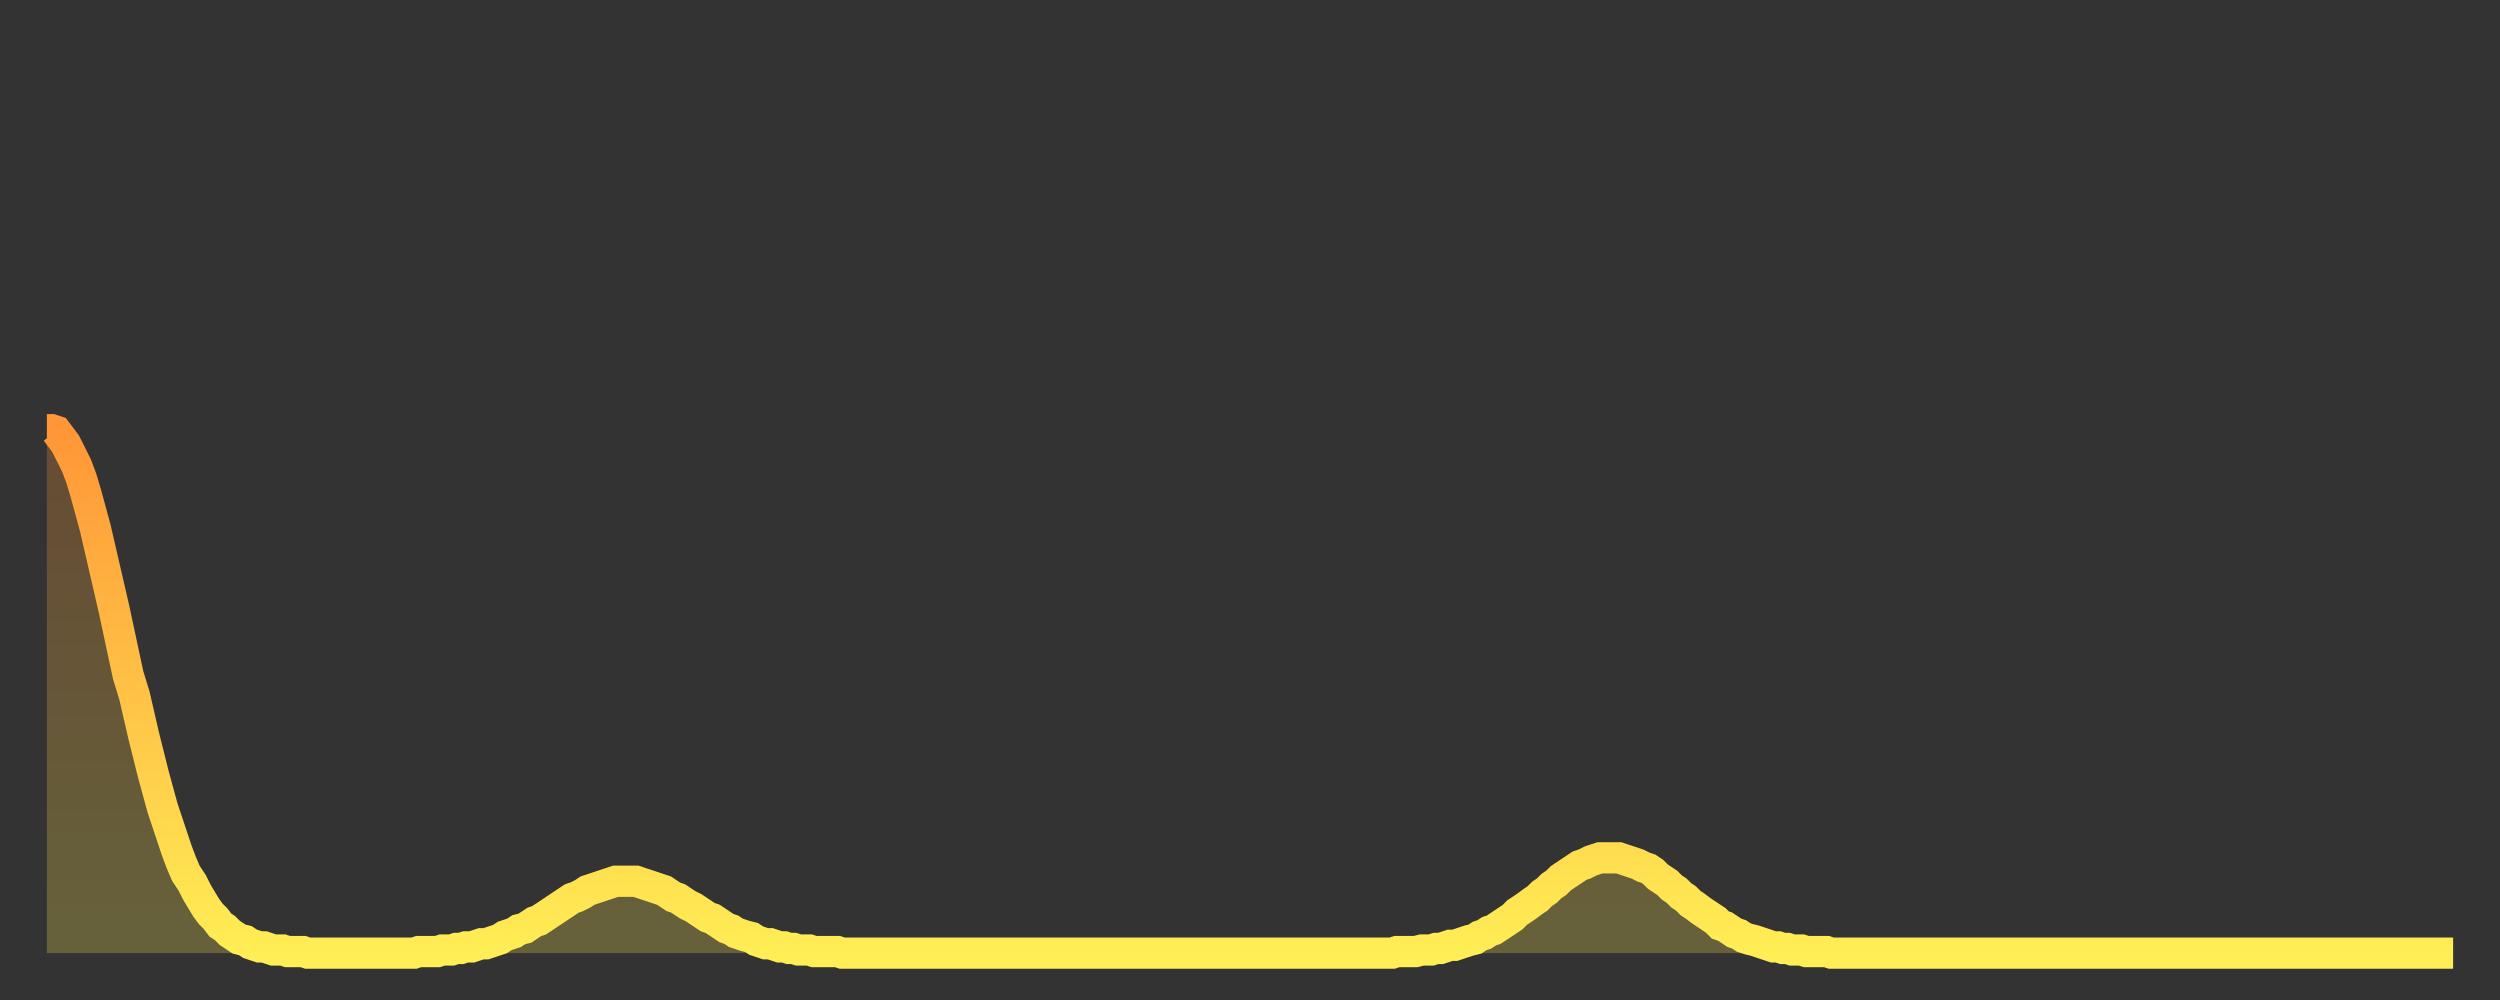 <?xml version="1.0" encoding="utf-8" ?>
<svg baseProfile="full" height="64" version="1.1" width="160" xmlns="http://www.w3.org/2000/svg" xmlns:ev="http://www.w3.org/2001/xml-events" xmlns:xlink="http://www.w3.org/1999/xlink"><rect width="100%" height="100%" fill="#333333" stroke="none"/><defs><linearGradient id="id2665740" x1="0" x2="0" y1="0" y2="1"><stop offset="0%" stop-color="#ff9637" /><stop offset="50%" stop-color="#ffc246" /><stop offset="100%" stop-color="#ffee55" /></linearGradient></defs><g transform="translate(3,3)"><g><path d="M 0.0 24.5 0.3 24.5 0.6 24.6 0.9 25.0 1.2 25.4 1.5 26.0 1.9 26.8 2.2 27.6 2.5 28.6 2.8 29.7 3.1 30.8 3.4 32.1 3.7 33.4 4.0 34.7 4.3 36.0 4.6 37.4 4.9 38.8 5.2 40.2 5.6 41.5 5.9 42.8 6.2 44.1 6.5 45.3 6.8 46.5 7.1 47.6 7.4 48.7 7.7 49.6 8.0 50.5 8.3 51.4 8.6 52.2 8.9 52.9 9.3 53.5 9.6 54.1 9.9 54.6 10.2 55.1 10.5 55.5 10.8 55.8 11.1 56.2 11.4 56.4 11.7 56.7 12.0 56.9 12.3 57.1 12.7 57.2 13.0 57.4 13.3 57.5 13.6 57.6 13.9 57.6 14.2 57.7 14.5 57.8 14.8 57.8 15.1 57.8 15.4 57.9 15.7 57.9 16.0 57.9 16.4 57.9 16.7 58.0 17.0 58.0 17.3 58.0 17.6 58.0 17.9 58.0 18.2 58.0 18.5 58.0 18.8 58.0 19.1 58.0 19.4 58.0 19.8 58.0 20.1 58.0 20.4 58.0 20.7 58.0 21.0 58.0 21.3 58.0 21.6 58.0 21.9 58.0 22.2 58.0 22.5 58.0 22.8 58.0 23.1 58.0 23.5 58.0 23.8 57.9 24.1 57.9 24.4 57.9 24.7 57.9 25.0 57.9 25.3 57.8 25.6 57.8 25.9 57.8 26.2 57.7 26.5 57.7 26.8 57.6 27.2 57.6 27.5 57.5 27.8 57.4 28.1 57.4 28.4 57.3 28.7 57.2 29.0 57.1 29.3 56.9 29.6 56.8 29.9 56.7 30.2 56.5 30.6 56.4 30.9 56.2 31.2 56.0 31.5 55.9 31.8 55.7 32.1 55.5 32.4 55.3 32.7 55.1 33.0 54.9 33.3 54.7 33.6 54.5 33.9 54.4 34.3 54.2 34.6 54.0 34.9 53.9 35.2 53.8 35.5 53.7 35.8 53.6 36.1 53.5 36.4 53.4 36.7 53.4 37.0 53.4 37.3 53.4 37.7 53.4 38.0 53.5 38.3 53.6 38.6 53.7 38.9 53.8 39.2 53.9 39.5 54.0 39.8 54.2 40.1 54.4 40.4 54.5 40.7 54.7 41.0 54.9 41.4 55.1 41.7 55.3 42.0 55.5 42.3 55.7 42.6 55.8 42.9 56.0 43.2 56.2 43.5 56.4 43.8 56.5 44.1 56.7 44.4 56.8 44.7 56.9 45.1 57.0 45.4 57.2 45.7 57.3 46.0 57.4 46.3 57.4 46.6 57.5 46.9 57.6 47.2 57.6 47.5 57.7 47.8 57.7 48.1 57.8 48.5 57.8 48.8 57.8 49.1 57.9 49.4 57.9 49.7 57.9 50.0 57.9 50.3 57.9 50.6 57.9 50.9 58.0 51.2 58.0 51.5 58.0 51.8 58.0 52.2 58.0 52.5 58.0 52.8 58.0 53.1 58.0 53.4 58.0 53.7 58.0 54.0 58.0 54.3 58.0 54.6 58.0 54.9 58.0 55.2 58.0 55.6 58.0 55.9 58.0 56.2 58.0 56.5 58.0 56.8 58.0 57.1 58.0 57.4 58.0 57.7 58.0 58.0 58.0 58.3 58.0 58.6 58.0 58.9 58.0 59.3 58.0 59.6 58.0 59.9 58.0 60.2 58.0 60.5 58.0 60.8 58.0 61.1 58.0 61.4 58.0 61.7 58.0 62.0 58.0 62.3 58.0 62.6 58.0 63.0 58.0 63.3 58.0 63.6 58.0 63.9 58.0 64.2 58.0 64.5 58.0 64.8 58.0 65.1 58.0 65.4 58.0 65.7 58.0 66.0 58.0 66.4 58.0 66.7 58.0 67.0 58.0 67.3 58.0 67.6 58.0 67.9 58.0 68.2 58.0 68.5 58.0 68.8 58.0 69.1 58.0 69.4 58.0 69.7 58.0 70.1 58.0 70.4 58.0 70.7 58.0 71.0 58.0 71.3 58.0 71.6 58.0 71.9 58.0 72.2 58.0 72.5 58.0 72.8 58.0 73.1 58.0 73.5 58.0 73.8 58.0 74.1 58.0 74.4 58.0 74.7 58.0 75.0 58.0 75.3 58.0 75.6 58.0 75.9 58.0 76.2 58.0 76.5 58.0 76.8 58.0 77.2 58.0 77.5 58.0 77.8 58.0 78.1 58.0 78.4 58.0 78.7 58.0 79.0 58.0 79.3 58.0 79.6 58.0 79.9 58.0 80.2 58.0 80.5 58.0 80.9 58.0 81.2 58.0 81.5 58.0 81.8 58.0 82.1 58.0 82.4 58.0 82.7 58.0 83.0 58.0 83.3 58.0 83.6 58.0 83.9 58.0 84.3 58.0 84.6 58.0 84.9 58.0 85.2 58.0 85.5 58.0 85.8 58.0 86.1 58.0 86.4 57.9 86.7 57.9 87.0 57.9 87.3 57.9 87.6 57.9 88.0 57.8 88.3 57.8 88.6 57.8 88.9 57.7 89.2 57.7 89.5 57.6 89.8 57.5 90.1 57.5 90.4 57.4 90.7 57.3 91.0 57.2 91.4 57.1 91.7 56.9 92.0 56.8 92.3 56.6 92.6 56.5 92.9 56.3 93.2 56.1 93.5 55.9 93.8 55.7 94.1 55.4 94.4 55.2 94.7 55.0 95.1 54.7 95.4 54.5 95.7 54.2 96.0 54.0 96.3 53.7 96.6 53.5 96.9 53.2 97.2 53.0 97.5 52.8 97.8 52.6 98.1 52.4 98.4 52.3 98.8 52.1 99.1 52.0 99.4 51.9 99.7 51.9 100.0 51.9 100.3 51.9 100.6 51.9 100.9 52.0 101.2 52.1 101.5 52.2 101.8 52.3 102.2 52.5 102.5 52.6 102.8 52.8 103.1 53.1 103.4 53.3 103.7 53.5 104.0 53.8 104.3 54.0 104.6 54.3 104.9 54.5 105.2 54.8 105.5 55.0 105.9 55.3 106.2 55.5 106.5 55.7 106.8 55.9 107.1 56.2 107.4 56.3 107.7 56.5 108.0 56.7 108.3 56.8 108.6 57.0 108.9 57.1 109.3 57.2 109.6 57.3 109.9 57.4 110.2 57.5 110.5 57.6 110.8 57.6 111.1 57.7 111.4 57.7 111.7 57.8 112.0 57.8 112.3 57.8 112.6 57.9 113.0 57.9 113.3 57.9 113.6 57.9 113.9 57.9 114.2 58.0 114.5 58.0 114.8 58.0 115.1 58.0 115.4 58.0 115.7 58.0 116.0 58.0 116.3 58.0 116.7 58.0 117.0 58.0 117.3 58.0 117.6 58.0 117.9 58.0 118.2 58.0 118.5 58.0 118.8 58.0 119.1 58.0 119.4 58.0 119.7 58.0 120.1 58.0 120.4 58.0 120.7 58.0 121.0 58.0 121.3 58.0 121.6 58.0 121.9 58.0 122.2 58.0 122.5 58.0 122.8 58.0 123.1 58.0 123.4 58.0 123.8 58.0 124.1 58.0 124.4 58.0 124.7 58.0 125.0 58.0 125.3 58.0 125.6 58.0 125.9 58.0 126.2 58.0 126.5 58.0 126.8 58.0 127.2 58.0 127.5 58.0 127.8 58.0 128.1 58.0 128.4 58.0 128.7 58.0 129.0 58.0 129.3 58.0 129.6 58.0 129.9 58.0 130.2 58.0 130.5 58.0 130.9 58.0 131.2 58.0 131.5 58.0 131.8 58.0 132.1 58.0 132.4 58.0 132.7 58.0 133.0 58.0 133.3 58.0 133.6 58.0 133.9 58.0 134.2 58.0 134.6 58.0 134.9 58.0 135.2 58.0 135.5 58.0 135.8 58.0 136.1 58.0 136.4 58.0 136.7 58.0 137.0 58.0 137.3 58.0 137.6 58.0 138.0 58.0 138.3 58.0 138.6 58.0 138.9 58.0 139.2 58.0 139.5 58.0 139.8 58.0 140.1 58.0 140.4 58.0 140.7 58.0 141.0 58.0 141.3 58.0 141.7 58.0 142.0 58.0 142.3 58.0 142.6 58.0 142.9 58.0 143.2 58.0 143.5 58.0 143.8 58.0 144.1 58.0 144.4 58.0 144.7 58.0 145.1 58.0 145.4 58.0 145.7 58.0 146.0 58.0 146.3 58.0 146.6 58.0 146.9 58.0 147.2 58.0 147.5 58.0 147.8 58.0 148.1 58.0 148.4 58.0 148.8 58.0 149.1 58.0 149.4 58.0 149.7 58.0 150.0 58.0 150.3 58.0 150.6 58.0 150.9 58.0 151.2 58.0 151.5 58.0 151.8 58.0 152.1 58.0 152.5 58.0 152.8 58.0 153.1 58.0 153.4 58.0 153.7 58.0 154.0 58.0" fill="none" id="graph-curve" opacity="1" stroke="url(#id2665740)" stroke-width="2" /><path d="M 0 58 L 0.0 24.5 0.3 24.5 0.6 24.6 0.9 25.0 1.2 25.4 1.5 26.0 1.9 26.8 2.2 27.6 2.5 28.6 2.8 29.7 3.1 30.8 3.4 32.1 3.7 33.4 4.0 34.7 4.3 36.0 4.6 37.4 4.9 38.8 5.2 40.2 5.6 41.5 5.9 42.8 6.2 44.1 6.5 45.3 6.8 46.5 7.1 47.6 7.4 48.7 7.7 49.6 8.0 50.5 8.3 51.4 8.6 52.2 8.9 52.9 9.3 53.5 9.6 54.1 9.9 54.6 10.2 55.1 10.5 55.5 10.8 55.8 11.1 56.2 11.4 56.4 11.7 56.7 12.0 56.9 12.3 57.1 12.7 57.2 13.0 57.4 13.3 57.5 13.6 57.6 13.9 57.6 14.2 57.7 14.5 57.8 14.8 57.8 15.1 57.8 15.4 57.9 15.7 57.9 16.0 57.9 16.4 57.9 16.7 58.0 17.0 58.0 17.3 58.0 17.6 58.0 17.9 58.0 18.2 58.0 18.5 58.0 18.8 58.0 19.1 58.0 19.4 58.0 19.8 58.0 20.1 58.0 20.4 58.0 20.7 58.0 21.0 58.0 21.3 58.0 21.6 58.0 21.9 58.0 22.2 58.0 22.5 58.0 22.8 58.0 23.1 58.0 23.5 58.0 23.8 57.9 24.1 57.9 24.4 57.9 24.7 57.9 25.0 57.9 25.3 57.8 25.6 57.8 25.9 57.8 26.2 57.7 26.5 57.7 26.8 57.6 27.2 57.6 27.5 57.5 27.8 57.4 28.1 57.4 28.4 57.3 28.7 57.2 29.0 57.1 29.3 56.9 29.6 56.8 29.9 56.7 30.2 56.5 30.6 56.4 30.9 56.2 31.2 56.0 31.5 55.9 31.8 55.7 32.1 55.5 32.4 55.3 32.7 55.1 33.0 54.9 33.3 54.7 33.6 54.5 33.9 54.4 34.3 54.2 34.6 54.0 34.9 53.9 35.2 53.8 35.5 53.7 35.8 53.6 36.1 53.5 36.4 53.4 36.7 53.4 37.0 53.4 37.3 53.4 37.7 53.4 38.0 53.5 38.3 53.6 38.6 53.7 38.9 53.8 39.2 53.9 39.5 54.0 39.8 54.2 40.1 54.4 40.4 54.5 40.7 54.7 41.0 54.9 41.4 55.1 41.7 55.3 42.0 55.5 42.3 55.7 42.6 55.8 42.9 56.0 43.2 56.2 43.5 56.4 43.8 56.5 44.1 56.7 44.4 56.8 44.7 56.9 45.1 57.0 45.4 57.2 45.7 57.3 46.0 57.4 46.3 57.4 46.6 57.5 46.9 57.6 47.2 57.6 47.5 57.7 47.8 57.7 48.1 57.8 48.5 57.8 48.8 57.8 49.1 57.9 49.4 57.9 49.7 57.9 50.0 57.9 50.3 57.9 50.6 57.9 50.9 58.0 51.2 58.0 51.5 58.0 51.8 58.0 52.2 58.0 52.5 58.0 52.8 58.0 53.1 58.0 53.4 58.0 53.7 58.0 54.0 58.0 54.3 58.0 54.6 58.0 54.9 58.0 55.2 58.0 55.6 58.0 55.9 58.0 56.2 58.0 56.5 58.0 56.8 58.0 57.1 58.0 57.4 58.0 57.7 58.0 58.0 58.0 58.3 58.0 58.6 58.0 58.9 58.0 59.3 58.0 59.6 58.0 59.9 58.0 60.2 58.0 60.5 58.0 60.8 58.0 61.1 58.0 61.4 58.0 61.7 58.0 62.0 58.0 62.3 58.0 62.6 58.0 63.0 58.0 63.3 58.0 63.6 58.0 63.9 58.0 64.2 58.0 64.5 58.0 64.8 58.0 65.1 58.0 65.4 58.0 65.7 58.0 66.0 58.0 66.4 58.0 66.7 58.0 67.0 58.0 67.3 58.0 67.6 58.0 67.9 58.0 68.2 58.0 68.5 58.0 68.8 58.0 69.1 58.0 69.4 58.0 69.7 58.0 70.1 58.0 70.4 58.0 70.7 58.0 71.0 58.0 71.3 58.0 71.6 58.0 71.9 58.0 72.2 58.0 72.5 58.0 72.8 58.0 73.1 58.0 73.5 58.0 73.8 58.0 74.1 58.0 74.4 58.0 74.7 58.0 75.0 58.0 75.3 58.0 75.6 58.0 75.9 58.0 76.2 58.0 76.5 58.0 76.8 58.0 77.2 58.0 77.5 58.0 77.8 58.0 78.1 58.0 78.4 58.0 78.7 58.0 79.0 58.0 79.3 58.0 79.6 58.0 79.9 58.0 80.2 58.0 80.5 58.0 80.9 58.0 81.2 58.0 81.5 58.0 81.8 58.0 82.1 58.0 82.4 58.0 82.7 58.0 83.0 58.0 83.3 58.0 83.6 58.0 83.9 58.0 84.3 58.0 84.6 58.0 84.9 58.0 85.2 58.0 85.5 58.0 85.8 58.0 86.1 58.0 86.4 57.9 86.7 57.9 87.0 57.9 87.3 57.9 87.6 57.9 88.0 57.8 88.3 57.8 88.6 57.8 88.9 57.7 89.2 57.7 89.5 57.6 89.8 57.5 90.1 57.5 90.4 57.4 90.7 57.3 91.0 57.2 91.4 57.1 91.7 56.9 92.0 56.8 92.3 56.6 92.6 56.5 92.9 56.3 93.2 56.1 93.5 55.9 93.8 55.7 94.1 55.4 94.4 55.2 94.7 55.0 95.1 54.7 95.4 54.5 95.7 54.2 96.0 54.0 96.3 53.7 96.6 53.5 96.9 53.2 97.2 53.0 97.5 52.8 97.8 52.6 98.1 52.4 98.4 52.3 98.8 52.1 99.1 52.0 99.4 51.9 99.7 51.9 100.0 51.9 100.3 51.9 100.6 51.9 100.9 52.0 101.2 52.1 101.5 52.2 101.8 52.3 102.2 52.5 102.5 52.6 102.8 52.8 103.1 53.1 103.4 53.3 103.7 53.5 104.0 53.8 104.3 54.0 104.6 54.3 104.9 54.5 105.2 54.8 105.5 55.0 105.9 55.3 106.2 55.5 106.5 55.7 106.8 55.9 107.1 56.2 107.4 56.3 107.7 56.5 108.0 56.7 108.3 56.8 108.6 57.0 108.9 57.1 109.3 57.2 109.6 57.3 109.9 57.4 110.2 57.5 110.5 57.6 110.8 57.6 111.1 57.7 111.4 57.7 111.7 57.8 112.0 57.8 112.3 57.8 112.6 57.9 113.0 57.9 113.3 57.9 113.6 57.9 113.9 57.9 114.2 58.0 114.5 58.0 114.8 58.0 115.1 58.0 115.4 58.0 115.7 58.0 116.0 58.0 116.3 58.0 116.7 58.0 117.0 58.0 117.3 58.0 117.6 58.0 117.9 58.0 118.2 58.0 118.5 58.0 118.8 58.0 119.1 58.0 119.4 58.0 119.7 58.0 120.1 58.0 120.4 58.0 120.7 58.0 121.0 58.0 121.3 58.0 121.6 58.0 121.9 58.0 122.2 58.0 122.5 58.0 122.8 58.0 123.1 58.0 123.4 58.0 123.8 58.0 124.1 58.0 124.4 58.0 124.7 58.0 125.0 58.0 125.3 58.0 125.6 58.0 125.9 58.0 126.2 58.0 126.5 58.0 126.8 58.0 127.2 58.0 127.5 58.0 127.8 58.0 128.1 58.0 128.4 58.0 128.7 58.0 129.0 58.0 129.3 58.0 129.6 58.0 129.9 58.0 130.2 58.0 130.5 58.0 130.9 58.0 131.2 58.0 131.5 58.0 131.8 58.0 132.1 58.0 132.4 58.0 132.7 58.0 133.0 58.0 133.3 58.0 133.6 58.0 133.9 58.0 134.2 58.0 134.6 58.0 134.9 58.0 135.2 58.0 135.5 58.0 135.8 58.0 136.1 58.0 136.4 58.0 136.7 58.0 137.0 58.0 137.3 58.0 137.6 58.0 138.0 58.0 138.3 58.0 138.6 58.0 138.9 58.0 139.2 58.0 139.5 58.0 139.8 58.0 140.1 58.0 140.4 58.0 140.7 58.0 141.0 58.0 141.3 58.0 141.7 58.0 142.0 58.0 142.3 58.0 142.6 58.0 142.9 58.0 143.2 58.0 143.5 58.0 143.8 58.0 144.1 58.0 144.4 58.0 144.7 58.0 145.1 58.0 145.4 58.0 145.7 58.0 146.0 58.0 146.3 58.0 146.6 58.0 146.9 58.0 147.2 58.0 147.5 58.0 147.8 58.0 148.1 58.0 148.4 58.0 148.8 58.0 149.1 58.0 149.4 58.0 149.7 58.0 150.0 58.0 150.3 58.0 150.6 58.0 150.9 58.0 151.2 58.0 151.5 58.0 151.8 58.0 152.1 58.0 152.5 58.0 152.8 58.0 153.1 58.0 153.4 58.0 153.7 58.0 154.0 58.0 154 58" fill="url(#id2665740)" fill-opacity=".25" id="graph-shadow" /></g></g></svg>